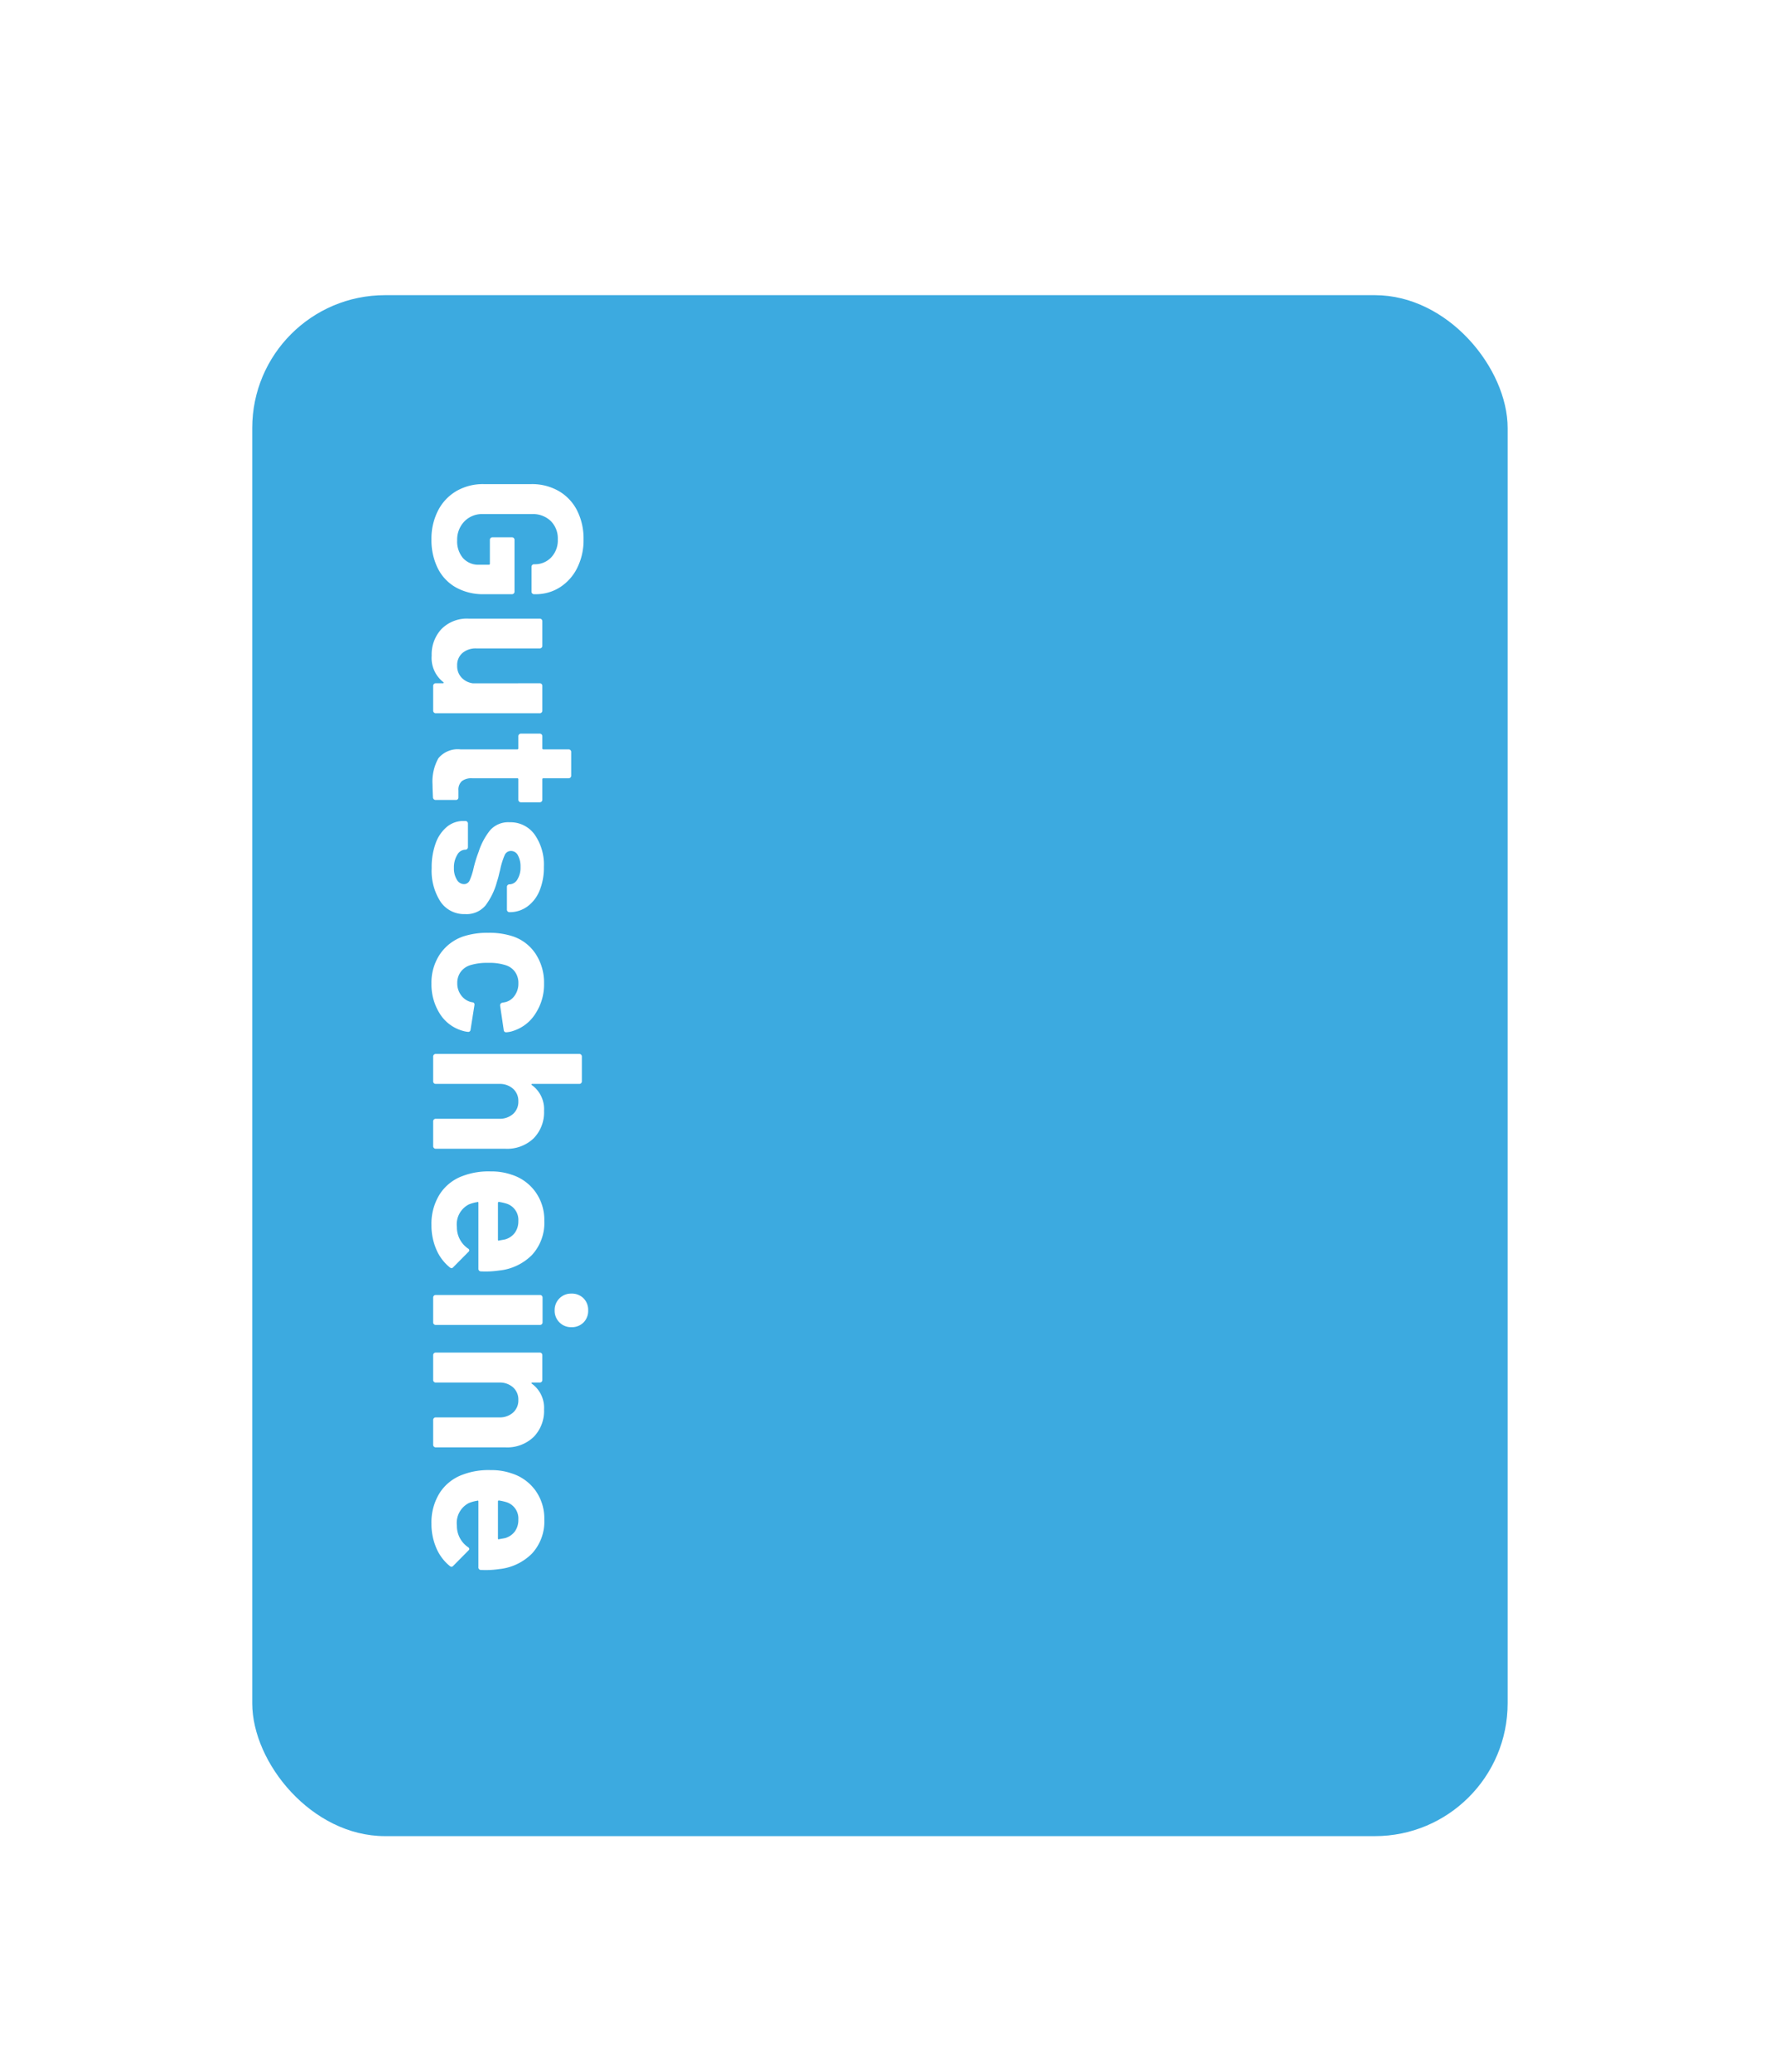 <?xml version="1.0" encoding="UTF-8"?>
<svg xmlns="http://www.w3.org/2000/svg" xmlns:xlink="http://www.w3.org/1999/xlink" width="134" height="156" viewBox="0 0 134 156">
  <defs>
    <style>.a{clip-path:url(#d);}.b{fill:#3caae0;}.c{fill:#fff;}.d{filter:url(#a);}</style>
    <filter id="a" x="-5" y="-1.781" width="142.561" height="164" filterUnits="userSpaceOnUse">
      <feOffset dy="3"></feOffset>
      <feGaussianBlur stdDeviation="8" result="b"></feGaussianBlur>
      <feFlood flood-opacity="0.259"></feFlood>
      <feComposite operator="in" in2="b"></feComposite>
      <feComposite in="SourceGraphic"></feComposite>
    </filter>
    <clipPath id="d">
      <rect width="134" height="156"></rect>
    </clipPath>
  </defs>
  <g id="c" class="a">
    <g class="d" transform="matrix(1, 0, 0, 1, 0, 0)">
      <rect class="b" width="94.561" height="116" rx="10" transform="translate(19 19.22)"></rect>
    </g>
    <path class="c" d="M-36.616.128a4.61,4.61,0,0,1-2.176-.5,3.594,3.594,0,0,1-1.464-1.384,3.993,3.993,0,0,1-.52-2.056V-7.392a4.037,4.037,0,0,1,.52-2.064,3.526,3.526,0,0,1,1.464-1.384,4.672,4.672,0,0,1,2.176-.488,4.651,4.651,0,0,1,2.152.48,3.644,3.644,0,0,1,1.456,1.3,3.363,3.363,0,0,1,.52,1.832V-7.6a.185.185,0,0,1-.056.136.185.185,0,0,1-.136.056h-1.872a.185.185,0,0,1-.136-.056.185.185,0,0,1-.056-.136v-.048a1.672,1.672,0,0,0-.512-1.24,1.855,1.855,0,0,0-1.36-.5A1.84,1.84,0,0,0-38-8.856a1.926,1.926,0,0,0-.52,1.4v3.712a1.85,1.85,0,0,0,.56,1.4,1.976,1.976,0,0,0,1.424.536,1.928,1.928,0,0,0,1.328-.44,1.551,1.551,0,0,0,.5-1.224v-.72a.071.071,0,0,0-.08-.08h-1.792a.185.185,0,0,1-.136-.056.185.185,0,0,1-.056-.136V-5.936a.185.185,0,0,1,.056-.136.185.185,0,0,1,.136-.056h3.9a.185.185,0,0,1,.136.056.185.185,0,0,1,.056.136v2.112A4.185,4.185,0,0,1-33-1.712,3.385,3.385,0,0,1-34.448-.344,4.753,4.753,0,0,1-36.616.128Zm10.832-8.16a.185.185,0,0,1,.056-.136.185.185,0,0,1,.136-.056h1.872a.185.185,0,0,1,.136.056.185.185,0,0,1,.056.136v7.84a.185.185,0,0,1-.056.136A.185.185,0,0,1-23.72,0h-1.872a.185.185,0,0,1-.136-.056.185.185,0,0,1-.056-.136V-.736q0-.048-.032-.056t-.064.04a2.306,2.306,0,0,1-1.984.864,2.806,2.806,0,0,1-2-.736,2.693,2.693,0,0,1-.784-2.064V-8.032a.185.185,0,0,1,.056-.136.185.185,0,0,1,.136-.056H-28.6a.185.185,0,0,1,.136.056.185.185,0,0,1,.056.136v4.784a1.539,1.539,0,0,0,.344,1.04,1.189,1.189,0,0,0,.952.4,1.262,1.262,0,0,0,.9-.328,1.421,1.421,0,0,0,.432-.856Zm8.96,1.424a.185.185,0,0,1-.056.136.185.185,0,0,1-.136.056h-1.536a.071.071,0,0,0-.08.08v3.392a1.2,1.2,0,0,0,.216.784.863.863,0,0,0,.7.256h.528a.185.185,0,0,1,.136.056A.185.185,0,0,1-17-1.712v1.52a.2.2,0,0,1-.192.208q-.672.032-.96.032a3.6,3.6,0,0,1-1.984-.44,1.887,1.887,0,0,1-.672-1.656V-6.336a.071.071,0,0,0-.08-.08H-21.8a.185.185,0,0,1-.136-.056.185.185,0,0,1-.056-.136V-8.032a.185.185,0,0,1,.056-.136.185.185,0,0,1,.136-.056h.912a.071.071,0,0,0,.08-.08v-1.9a.185.185,0,0,1,.056-.136.185.185,0,0,1,.136-.056h1.792a.185.185,0,0,1,.136.056.185.185,0,0,1,.056.136v1.9a.071.071,0,0,0,.08.08h1.536a.185.185,0,0,1,.136.056.185.185,0,0,1,.056.136Zm4.96,6.72a5.259,5.259,0,0,1-1.872-.3,2.854,2.854,0,0,1-1.24-.848,1.907,1.907,0,0,1-.44-1.232v-.16a.185.185,0,0,1,.056-.136.185.185,0,0,1,.136-.056h1.776a.185.185,0,0,1,.136.056.185.185,0,0,1,.056.136v.016a.711.711,0,0,0,.392.6,1.808,1.808,0,0,0,.984.248A1.6,1.6,0,0,0-11-1.784a.629.629,0,0,0,.336-.536.461.461,0,0,0-.288-.432,4.891,4.891,0,0,0-.944-.3,9.5,9.5,0,0,1-1.184-.368,5.084,5.084,0,0,1-1.632-.864A1.817,1.817,0,0,1-15.32-5.76a2.234,2.234,0,0,1,.92-1.88,3.943,3.943,0,0,1,2.44-.7,4.534,4.534,0,0,1,1.792.328,2.753,2.753,0,0,1,1.192.92,2.251,2.251,0,0,1,.424,1.344.185.185,0,0,1-.056.136.185.185,0,0,1-.136.056h-1.712a.185.185,0,0,1-.136-.056.185.185,0,0,1-.056-.136.7.7,0,0,0-.36-.592,1.69,1.69,0,0,0-.952-.24,1.727,1.727,0,0,0-.864.192.587.587,0,0,0-.336.528.512.512,0,0,0,.328.48,5.6,5.6,0,0,0,1.1.336q.176.048.4.1t.48.136a5.2,5.2,0,0,1,1.792.864A1.856,1.856,0,0,1-8.408-2.4,2.139,2.139,0,0,1-9.344-.552,4.277,4.277,0,0,1-11.864.112Zm8.688.016a3.83,3.83,0,0,1-2.216-.64,3.493,3.493,0,0,1-1.336-1.76A5.878,5.878,0,0,1-7-4.16a5.674,5.674,0,0,1,.272-1.856A3.32,3.32,0,0,1-5.4-7.728a3.94,3.94,0,0,1,2.224-.624,3.982,3.982,0,0,1,2.248.64A3.068,3.068,0,0,1,.36-6.1a2.031,2.031,0,0,1,.128.576v.032a.17.17,0,0,1-.16.176l-1.84.272h-.032a.192.192,0,0,1-.192-.16l-.048-.256a1.217,1.217,0,0,0-.5-.688,1.537,1.537,0,0,0-.912-.272,1.429,1.429,0,0,0-.864.256,1.356,1.356,0,0,0-.5.7,3.929,3.929,0,0,0-.176,1.312,4.3,4.3,0,0,0,.16,1.312,1.424,1.424,0,0,0,.5.752,1.4,1.4,0,0,0,.872.272,1.479,1.479,0,0,0,.872-.264A1.35,1.35,0,0,0-1.8-2.8a.223.223,0,0,0,.016-.1.065.065,0,0,0,.016-.048q.016-.192.224-.16L.3-2.816a.17.17,0,0,1,.16.176,2.252,2.252,0,0,1-.1.48A2.983,2.983,0,0,1-.944-.48,4.107,4.107,0,0,1-3.176.128Zm9.584-8.48a2.791,2.791,0,0,1,2.064.784A2.875,2.875,0,0,1,9.256-5.44V-.192A.185.185,0,0,1,9.2-.056.185.185,0,0,1,9.064,0H7.192a.185.185,0,0,1-.136-.056A.185.185,0,0,1,7-.192V-4.976a1.5,1.5,0,0,0-.36-1.04,1.219,1.219,0,0,0-.952-.4,1.219,1.219,0,0,0-.952.4,1.5,1.5,0,0,0-.36,1.04V-.192a.185.185,0,0,1-.056.136A.185.185,0,0,1,4.184,0H2.312a.185.185,0,0,1-.136-.056A.185.185,0,0,1,2.12-.192V-11.008a.185.185,0,0,1,.056-.136.185.185,0,0,1,.136-.056H4.184a.185.185,0,0,1,.136.056.185.185,0,0,1,.056.136v3.536a.064.064,0,0,0,.032.064.032.032,0,0,0,.048-.016A2.235,2.235,0,0,1,6.408-8.352ZM18.424-4.96a6.884,6.884,0,0,1,.064,1.36.186.186,0,0,1-.208.192H13.336q-.1,0-.064.08a2.865,2.865,0,0,0,.176.64,1.678,1.678,0,0,0,1.7.9,1.931,1.931,0,0,0,1.616-.832.178.178,0,0,1,.144-.1.176.176,0,0,1,.112.064L18.168-1.52a.221.221,0,0,1,.08.144.33.33,0,0,1-.064.128,3.489,3.489,0,0,1-1.36,1.016A4.544,4.544,0,0,1,15,.128,4.155,4.155,0,0,1,12.672-.5,3.465,3.465,0,0,1,11.3-2.24a5.486,5.486,0,0,1-.336-2.1,4.605,4.605,0,0,1,.24-1.552A3.517,3.517,0,0,1,12.5-7.7a3.6,3.6,0,0,1,2.184-.672,3.555,3.555,0,0,1,2.568.928A4.06,4.06,0,0,1,18.424-4.96ZM14.7-6.416a1.282,1.282,0,0,0-1.328.944,3.776,3.776,0,0,0-.112.512.071.071,0,0,0,.08.08H16.1q.1,0,.064-.08-.08-.464-.08-.448a1.382,1.382,0,0,0-.5-.744A1.461,1.461,0,0,0,14.7-6.416Zm6.72-2.736a1.226,1.226,0,0,1-.9-.36,1.226,1.226,0,0,1-.36-.9,1.234,1.234,0,0,1,.352-.912,1.234,1.234,0,0,1,.912-.352,1.234,1.234,0,0,1,.912.352,1.234,1.234,0,0,1,.352.912,1.226,1.226,0,0,1-.36.9A1.226,1.226,0,0,1,21.416-9.152ZM20.456,0a.185.185,0,0,1-.136-.056.185.185,0,0,1-.056-.136V-8.048a.185.185,0,0,1,.056-.136.185.185,0,0,1,.136-.056h1.872a.185.185,0,0,1,.136.056.185.185,0,0,1,.056.136V-.192a.185.185,0,0,1-.056.136A.185.185,0,0,1,22.328,0Zm8.432-8.352a2.791,2.791,0,0,1,2.064.784,2.875,2.875,0,0,1,.784,2.128V-.192a.185.185,0,0,1-.056.136A.185.185,0,0,1,31.544,0H29.672a.185.185,0,0,1-.136-.056.185.185,0,0,1-.056-.136V-4.976a1.5,1.5,0,0,0-.36-1.04,1.219,1.219,0,0,0-.952-.4,1.219,1.219,0,0,0-.952.4,1.5,1.5,0,0,0-.36,1.04V-.192a.185.185,0,0,1-.056.136A.185.185,0,0,1,26.664,0H24.792a.185.185,0,0,1-.136-.056A.185.185,0,0,1,24.6-.192v-7.84a.185.185,0,0,1,.056-.136.185.185,0,0,1,.136-.056h1.872a.185.185,0,0,1,.136.056.185.185,0,0,1,.056.136v.56a.064.064,0,0,0,.032.064.032.032,0,0,0,.048-.016A2.235,2.235,0,0,1,28.888-8.352ZM40.9-4.96a6.884,6.884,0,0,1,.064,1.36.186.186,0,0,1-.208.192H35.816q-.1,0-.064.08a2.865,2.865,0,0,0,.176.64,1.678,1.678,0,0,0,1.7.9,1.931,1.931,0,0,0,1.616-.832.178.178,0,0,1,.144-.1.176.176,0,0,1,.112.064L40.648-1.52a.221.221,0,0,1,.08.144.33.33,0,0,1-.064.128A3.489,3.489,0,0,1,39.3-.232a4.544,4.544,0,0,1-1.824.36A4.155,4.155,0,0,1,35.152-.5,3.465,3.465,0,0,1,33.784-2.24a5.486,5.486,0,0,1-.336-2.1,4.605,4.605,0,0,1,.24-1.552A3.517,3.517,0,0,1,34.976-7.7a3.6,3.6,0,0,1,2.184-.672,3.555,3.555,0,0,1,2.568.928A4.06,4.06,0,0,1,40.9-4.96ZM37.176-6.416a1.282,1.282,0,0,0-1.328.944,3.776,3.776,0,0,0-.112.512.071.071,0,0,0,.08.08h2.768q.1,0,.064-.08-.08-.464-.08-.448a1.382,1.382,0,0,0-.5-.744A1.461,1.461,0,0,0,37.176-6.416Z" transform="translate(32.627 77.219) rotate(90)"></path>
  </g>
</svg>
